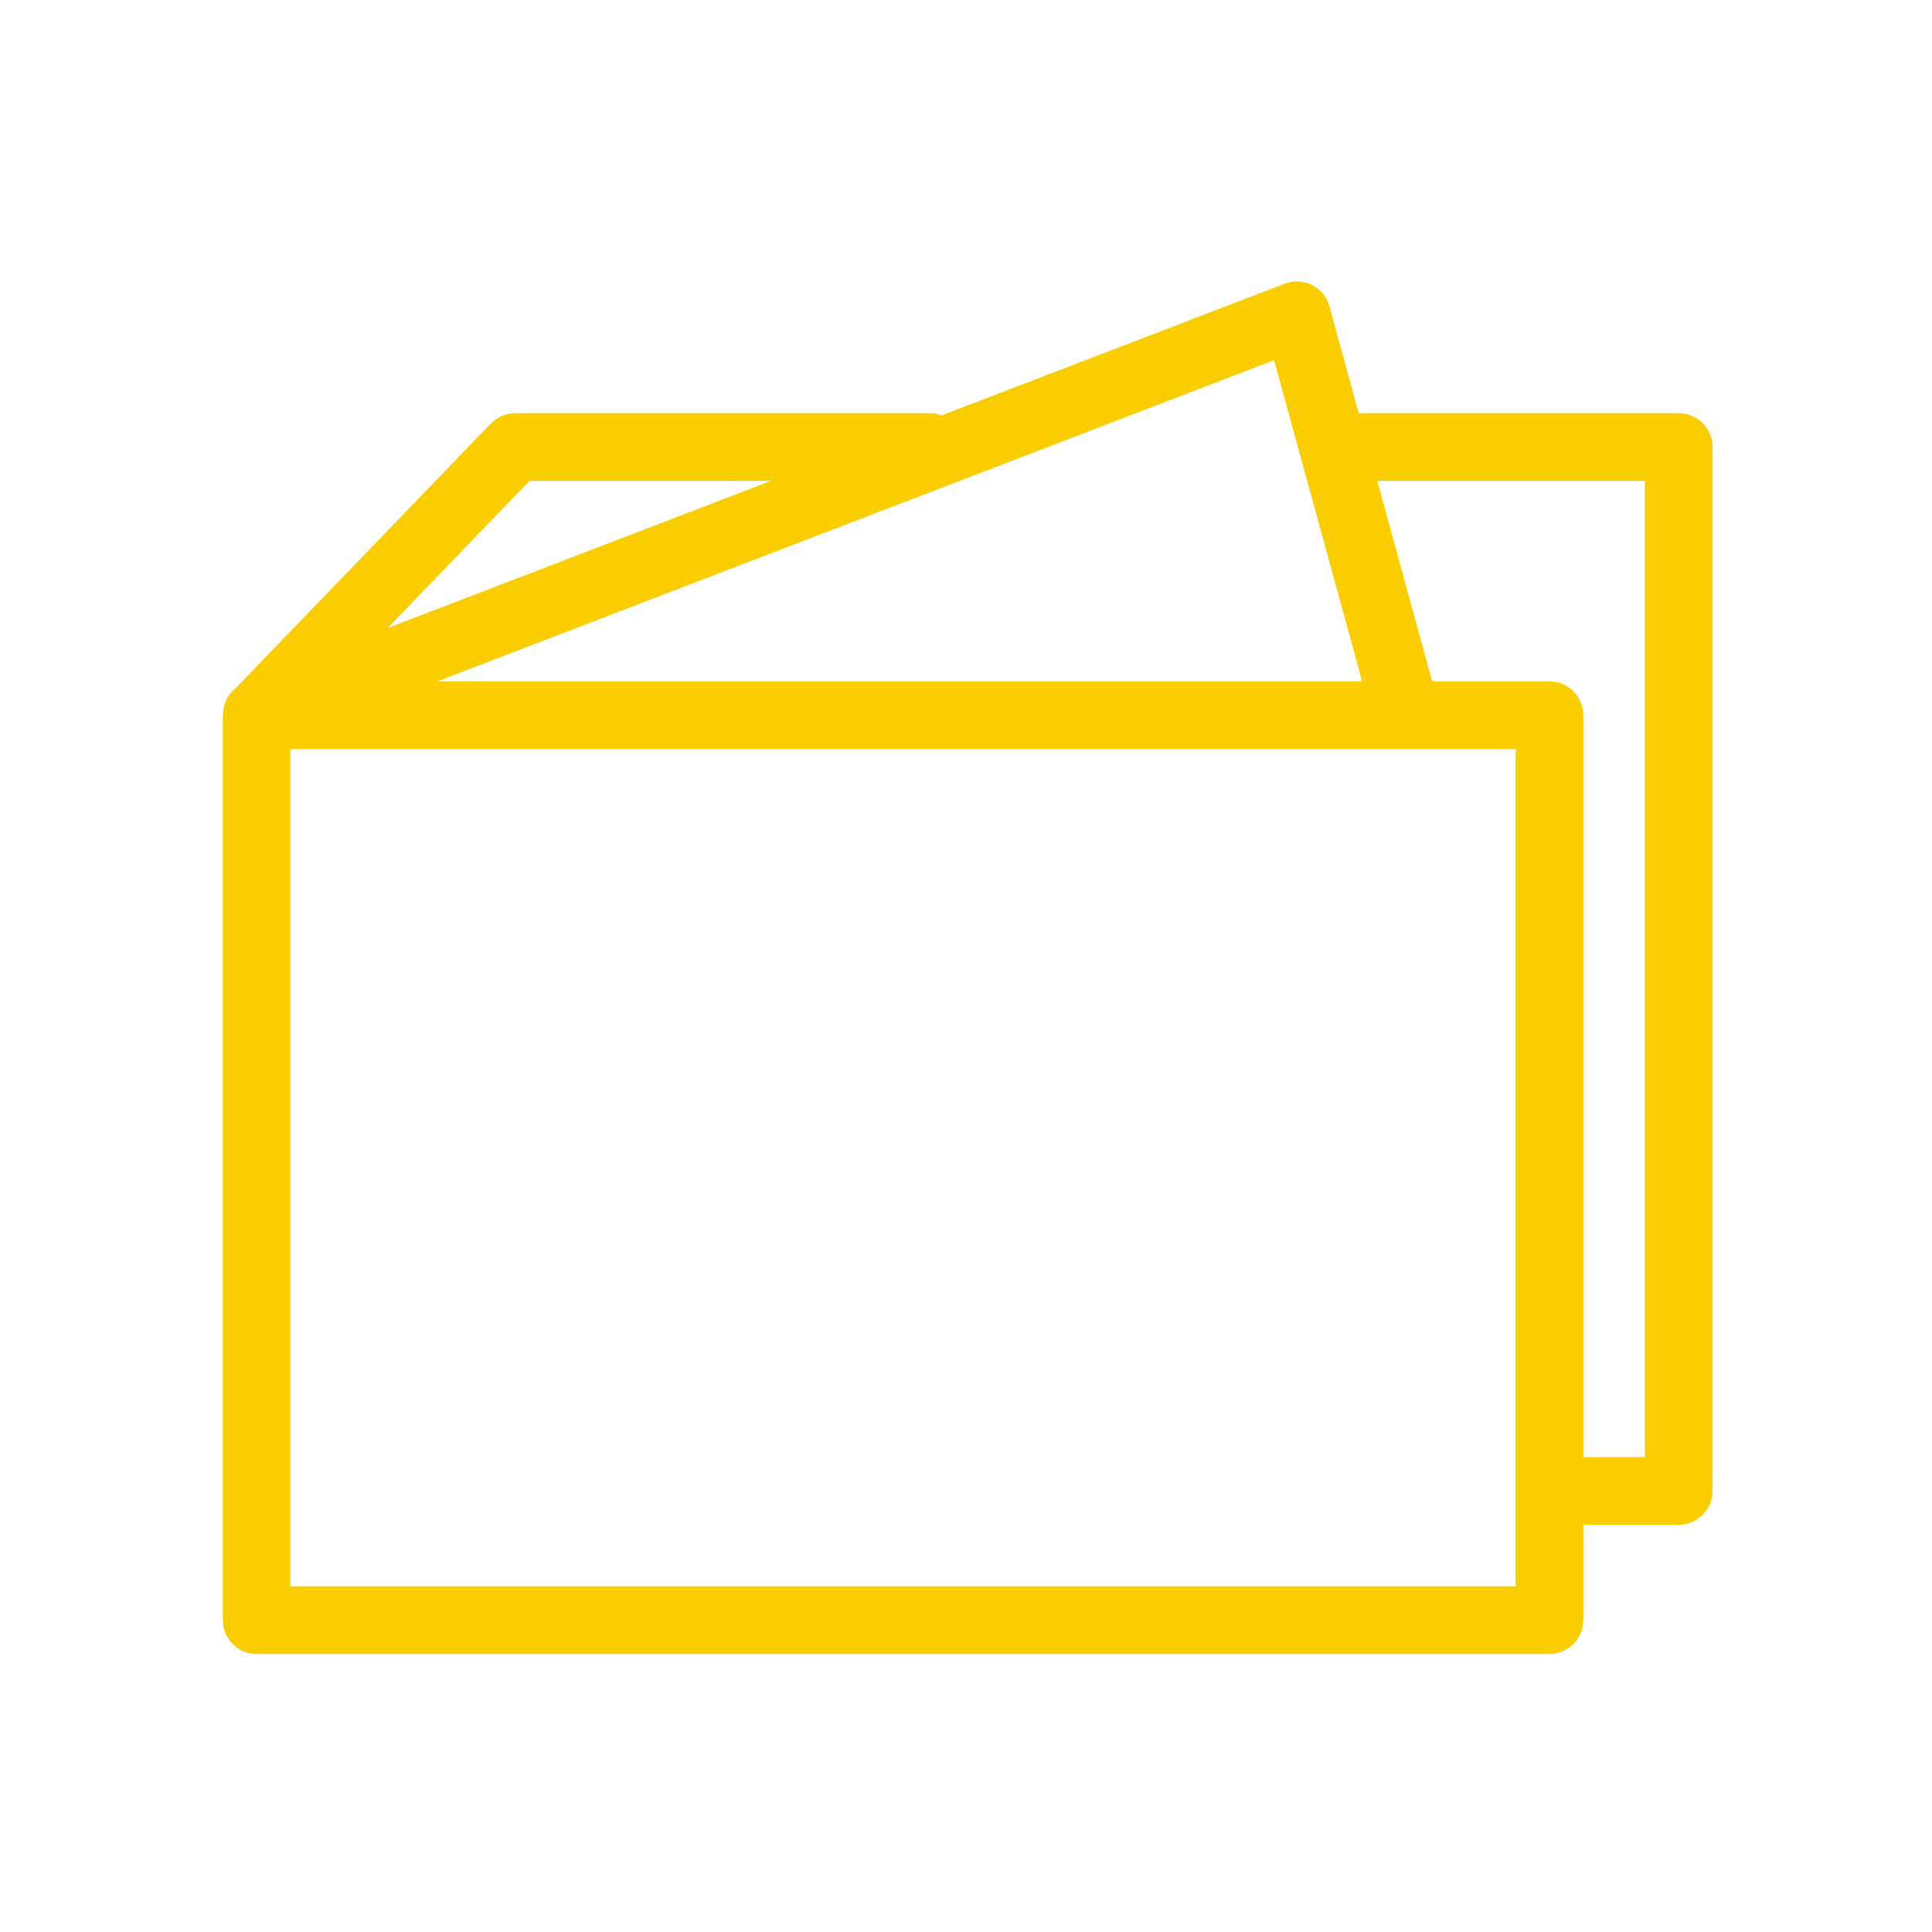 <?xml version="1.0" encoding="UTF-8"?> <svg xmlns="http://www.w3.org/2000/svg" viewBox="1949.999 2449.997 100 100" width="100" height="100" data-guides="{&quot;vertical&quot;:[],&quot;horizontal&quot;:[]}"><path fill="#f9cd00" stroke="#f9cd00" fill-opacity="1" stroke-width="0.5" stroke-opacity="1" color="rgb(51, 51, 51)" fill-rule="evenodd" font-size-adjust="none" id="tSvg14e41234735" title="Path 14" d="M 2036.891 2471.635 C 2031.305 2471.635 2025.72 2471.635 2020.135 2471.635C 2019.612 2469.73 2019.09 2467.824 2018.568 2465.919C 2018.334 2465.063 2017.412 2464.597 2016.584 2464.915C 2010.633 2467.199 2004.682 2469.483 1998.732 2471.767C 1998.54 2471.68 1998.331 2471.635 1998.121 2471.635C 1990.969 2471.635 1983.817 2471.635 1976.665 2471.635C 1976.258 2471.635 1975.868 2471.801 1975.585 2472.094C 1971.177 2476.665 1966.77 2481.235 1962.363 2485.806C 1962.079 2486.028 1961.885 2486.345 1961.817 2486.698C 1961.809 2486.734 1961.807 2486.772 1961.802 2486.809C 1961.797 2486.857 1961.789 2486.903 1961.788 2486.952C 1961.787 2486.971 1961.782 2486.99 1961.782 2487.009C 1961.782 2502.625 1961.782 2518.241 1961.782 2533.857C 1961.782 2534.685 1962.453 2535.357 1963.282 2535.357C 1985.587 2535.357 2007.893 2535.357 2030.199 2535.357C 2031.027 2535.357 2031.699 2534.685 2031.699 2533.857C 2031.699 2532.128 2031.699 2530.398 2031.699 2528.669C 2033.429 2528.669 2035.159 2528.669 2036.89 2528.669C 2037.718 2528.669 2038.39 2527.997 2038.39 2527.169C 2038.39 2509.158 2038.39 2491.146 2038.39 2473.135C 2038.391 2472.307 2037.719 2471.635 2036.891 2471.635ZM 2020.831 2485.514 C 2004.317 2485.514 1987.804 2485.514 1971.291 2485.514C 1986.231 2479.779 2001.172 2474.043 2016.113 2468.308C 2017.685 2474.043 2019.258 2479.779 2020.831 2485.514ZM 1977.302 2474.635 C 1981.955 2474.635 1986.608 2474.635 1991.261 2474.635C 1983.874 2477.471 1976.487 2480.306 1969.1 2483.142C 1971.834 2480.306 1974.568 2477.471 1977.302 2474.635ZM 2028.699 2532.357 C 2007.393 2532.357 1986.087 2532.357 1964.782 2532.357C 1964.782 2517.743 1964.782 2503.128 1964.782 2488.514C 1986.087 2488.514 2007.393 2488.514 2028.699 2488.514C 2028.699 2503.128 2028.699 2517.743 2028.699 2532.357ZM 2035.391 2525.669 C 2034.16 2525.669 2032.929 2525.669 2031.699 2525.669C 2031.699 2512.784 2031.699 2499.899 2031.699 2487.014C 2031.699 2486.186 2031.027 2485.514 2030.199 2485.514C 2028.112 2485.514 2026.026 2485.514 2023.94 2485.514C 2022.945 2481.888 2021.951 2478.261 2020.957 2474.635C 2025.768 2474.635 2030.579 2474.635 2035.39 2474.635C 2035.39 2491.646 2035.39 2508.658 2035.391 2525.669Z"></path><defs></defs></svg> 